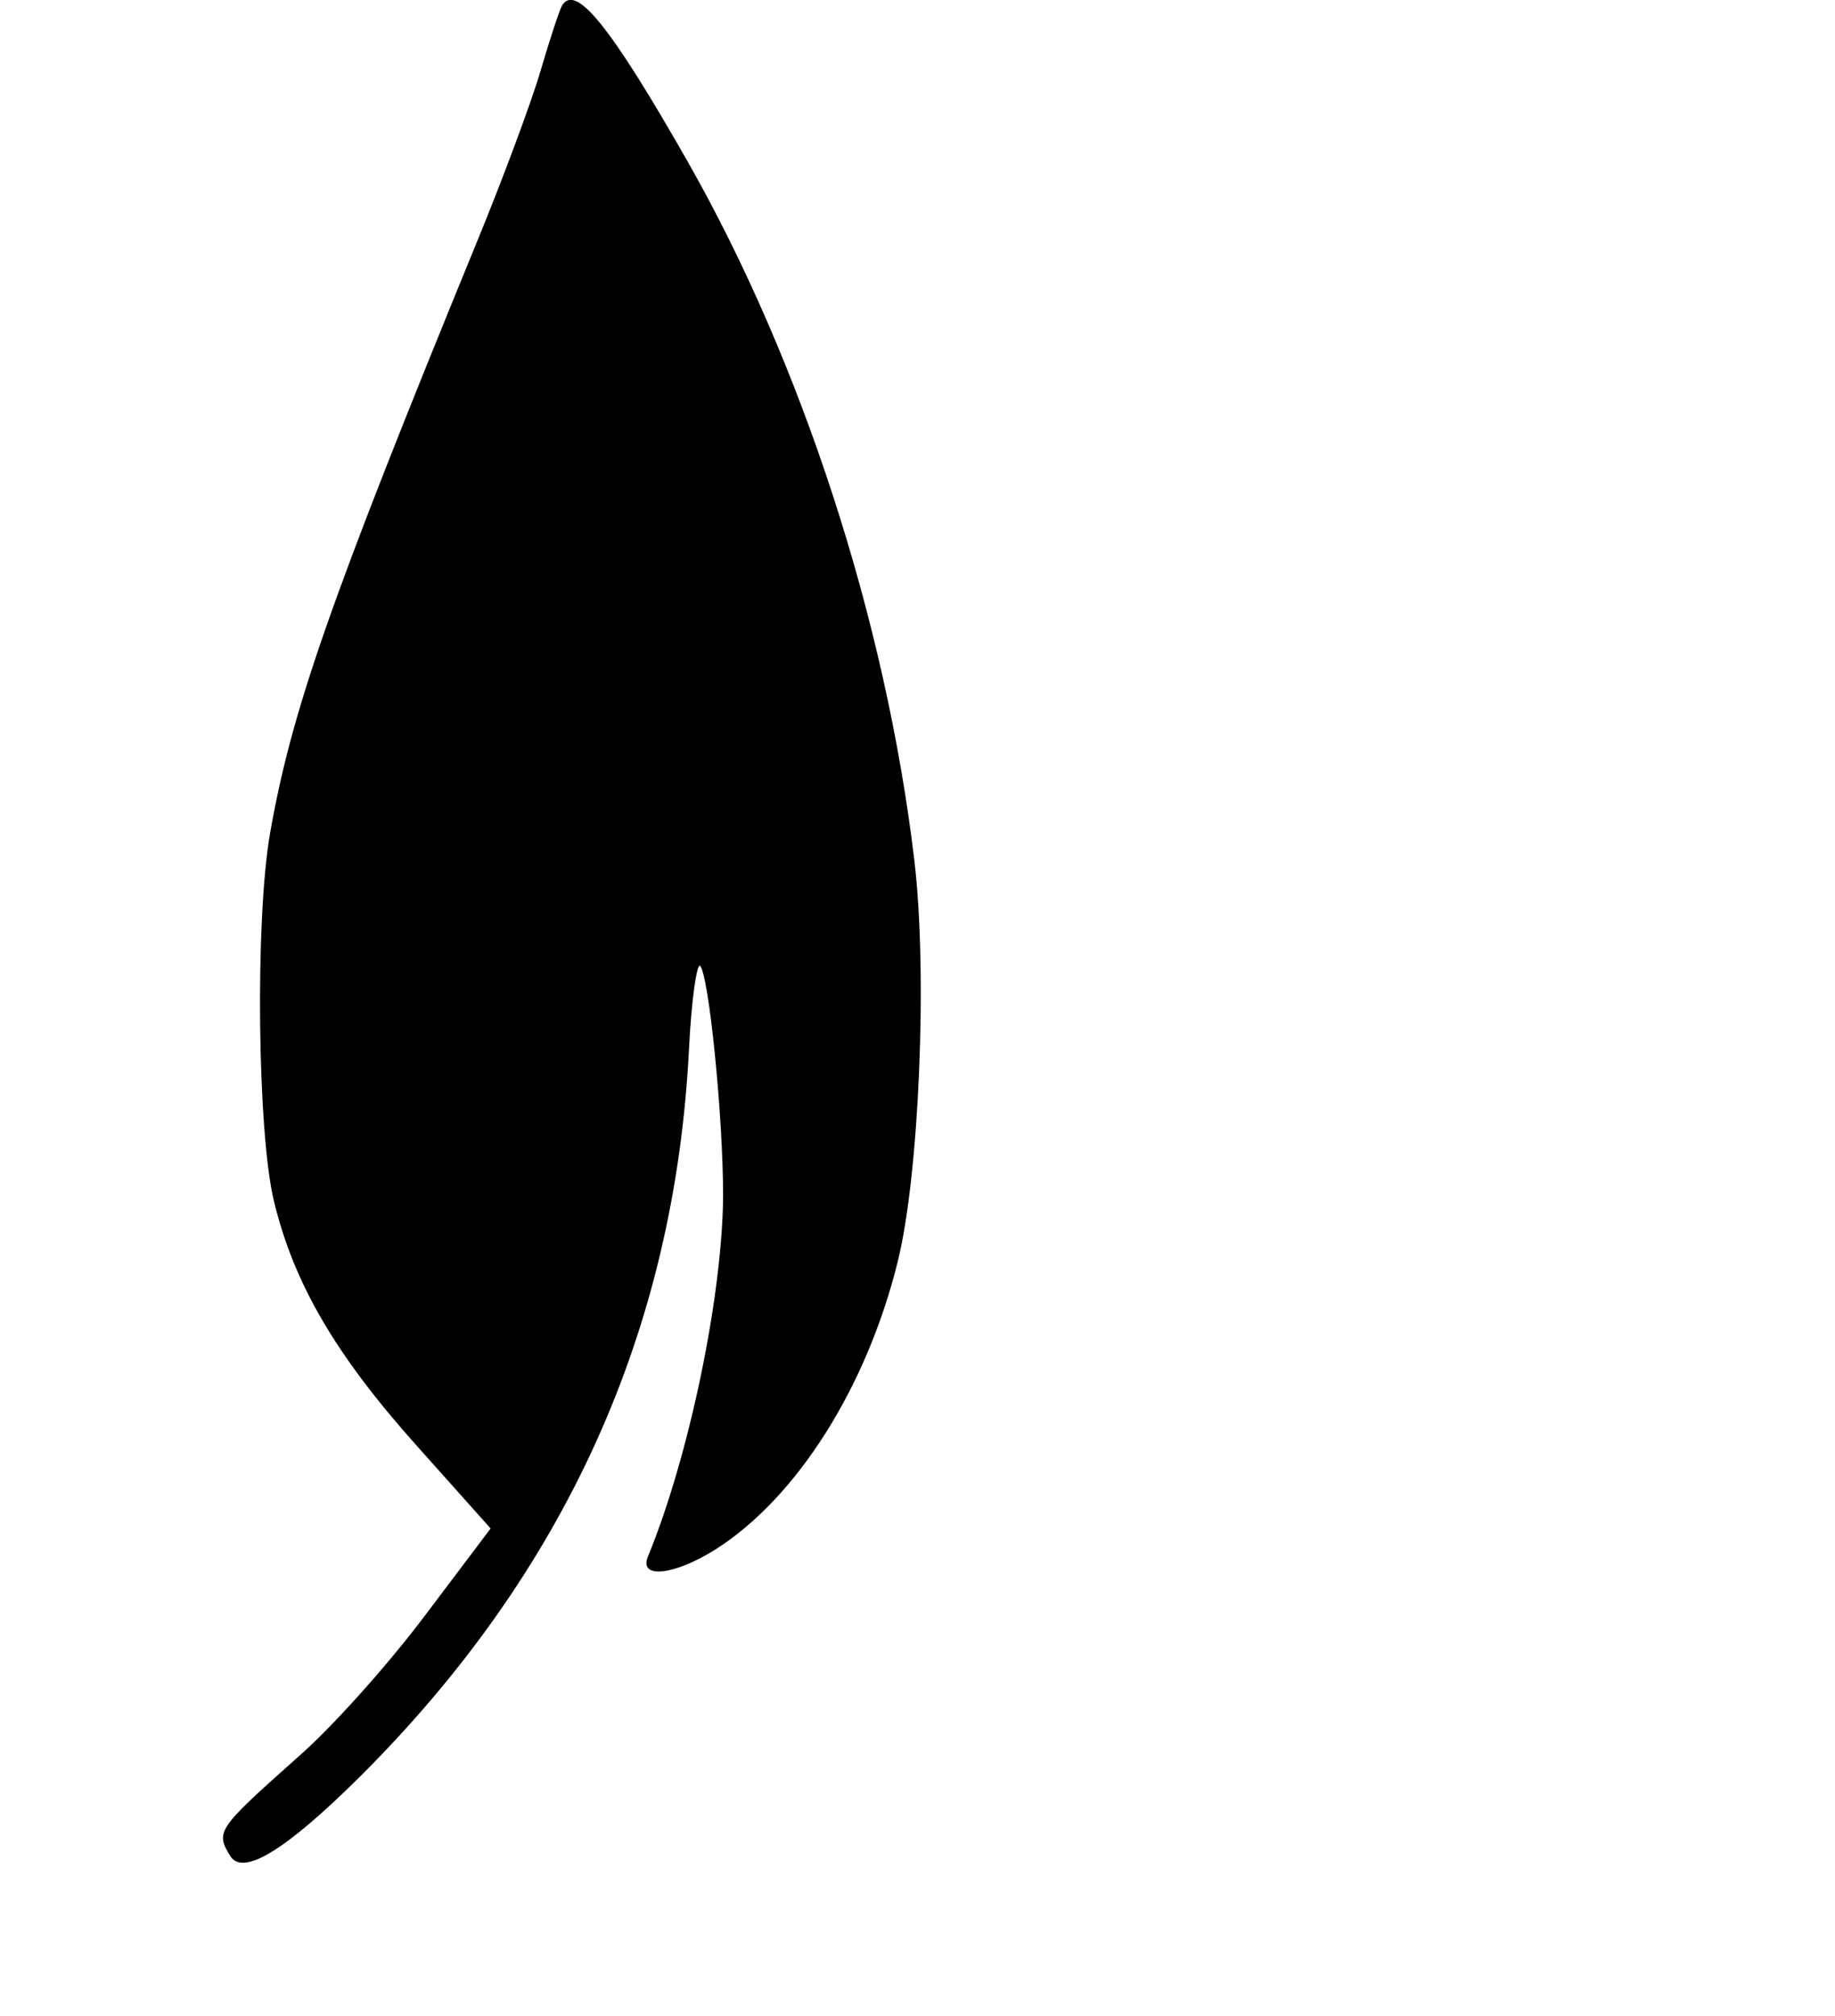 <?xml version="1.0" encoding="UTF-8" standalone="yes"?>
<svg version="1.0" xmlns="http://www.w3.org/2000/svg" width="173pt" height="190pt" viewBox="0 0 231 254" preserveAspectRatio="xMidYMid meet">
  <g transform="translate(0,254) scale(0.1,-0.1)" fill="#000000" stroke="none">
    <path d="M707 2533 c-3 -5 -15 -41 -27 -82 -12 -41 -49 -140 -82 -220 -184
-449 -232 -587 -259 -741 -19 -109 -16 -378 5 -464 25 -103 77 -193 181 -309
l92 -103 -83 -110 c-45 -60 -117 -141 -161 -179 -101 -90 -103 -93 -84 -124
16 -25 69 7 161 98 261 259 399 564 417 919 3 62 10 109 14 105 11 -12 29
-189 29 -290 -1 -127 -43 -329 -95 -455 -11 -28 34 -23 86 10 102 65 190 204
229 362 27 108 38 363 21 506 -36 303 -142 628 -286 881 -98 172 -141 224
-158 196z"/>
  </g>
</svg>